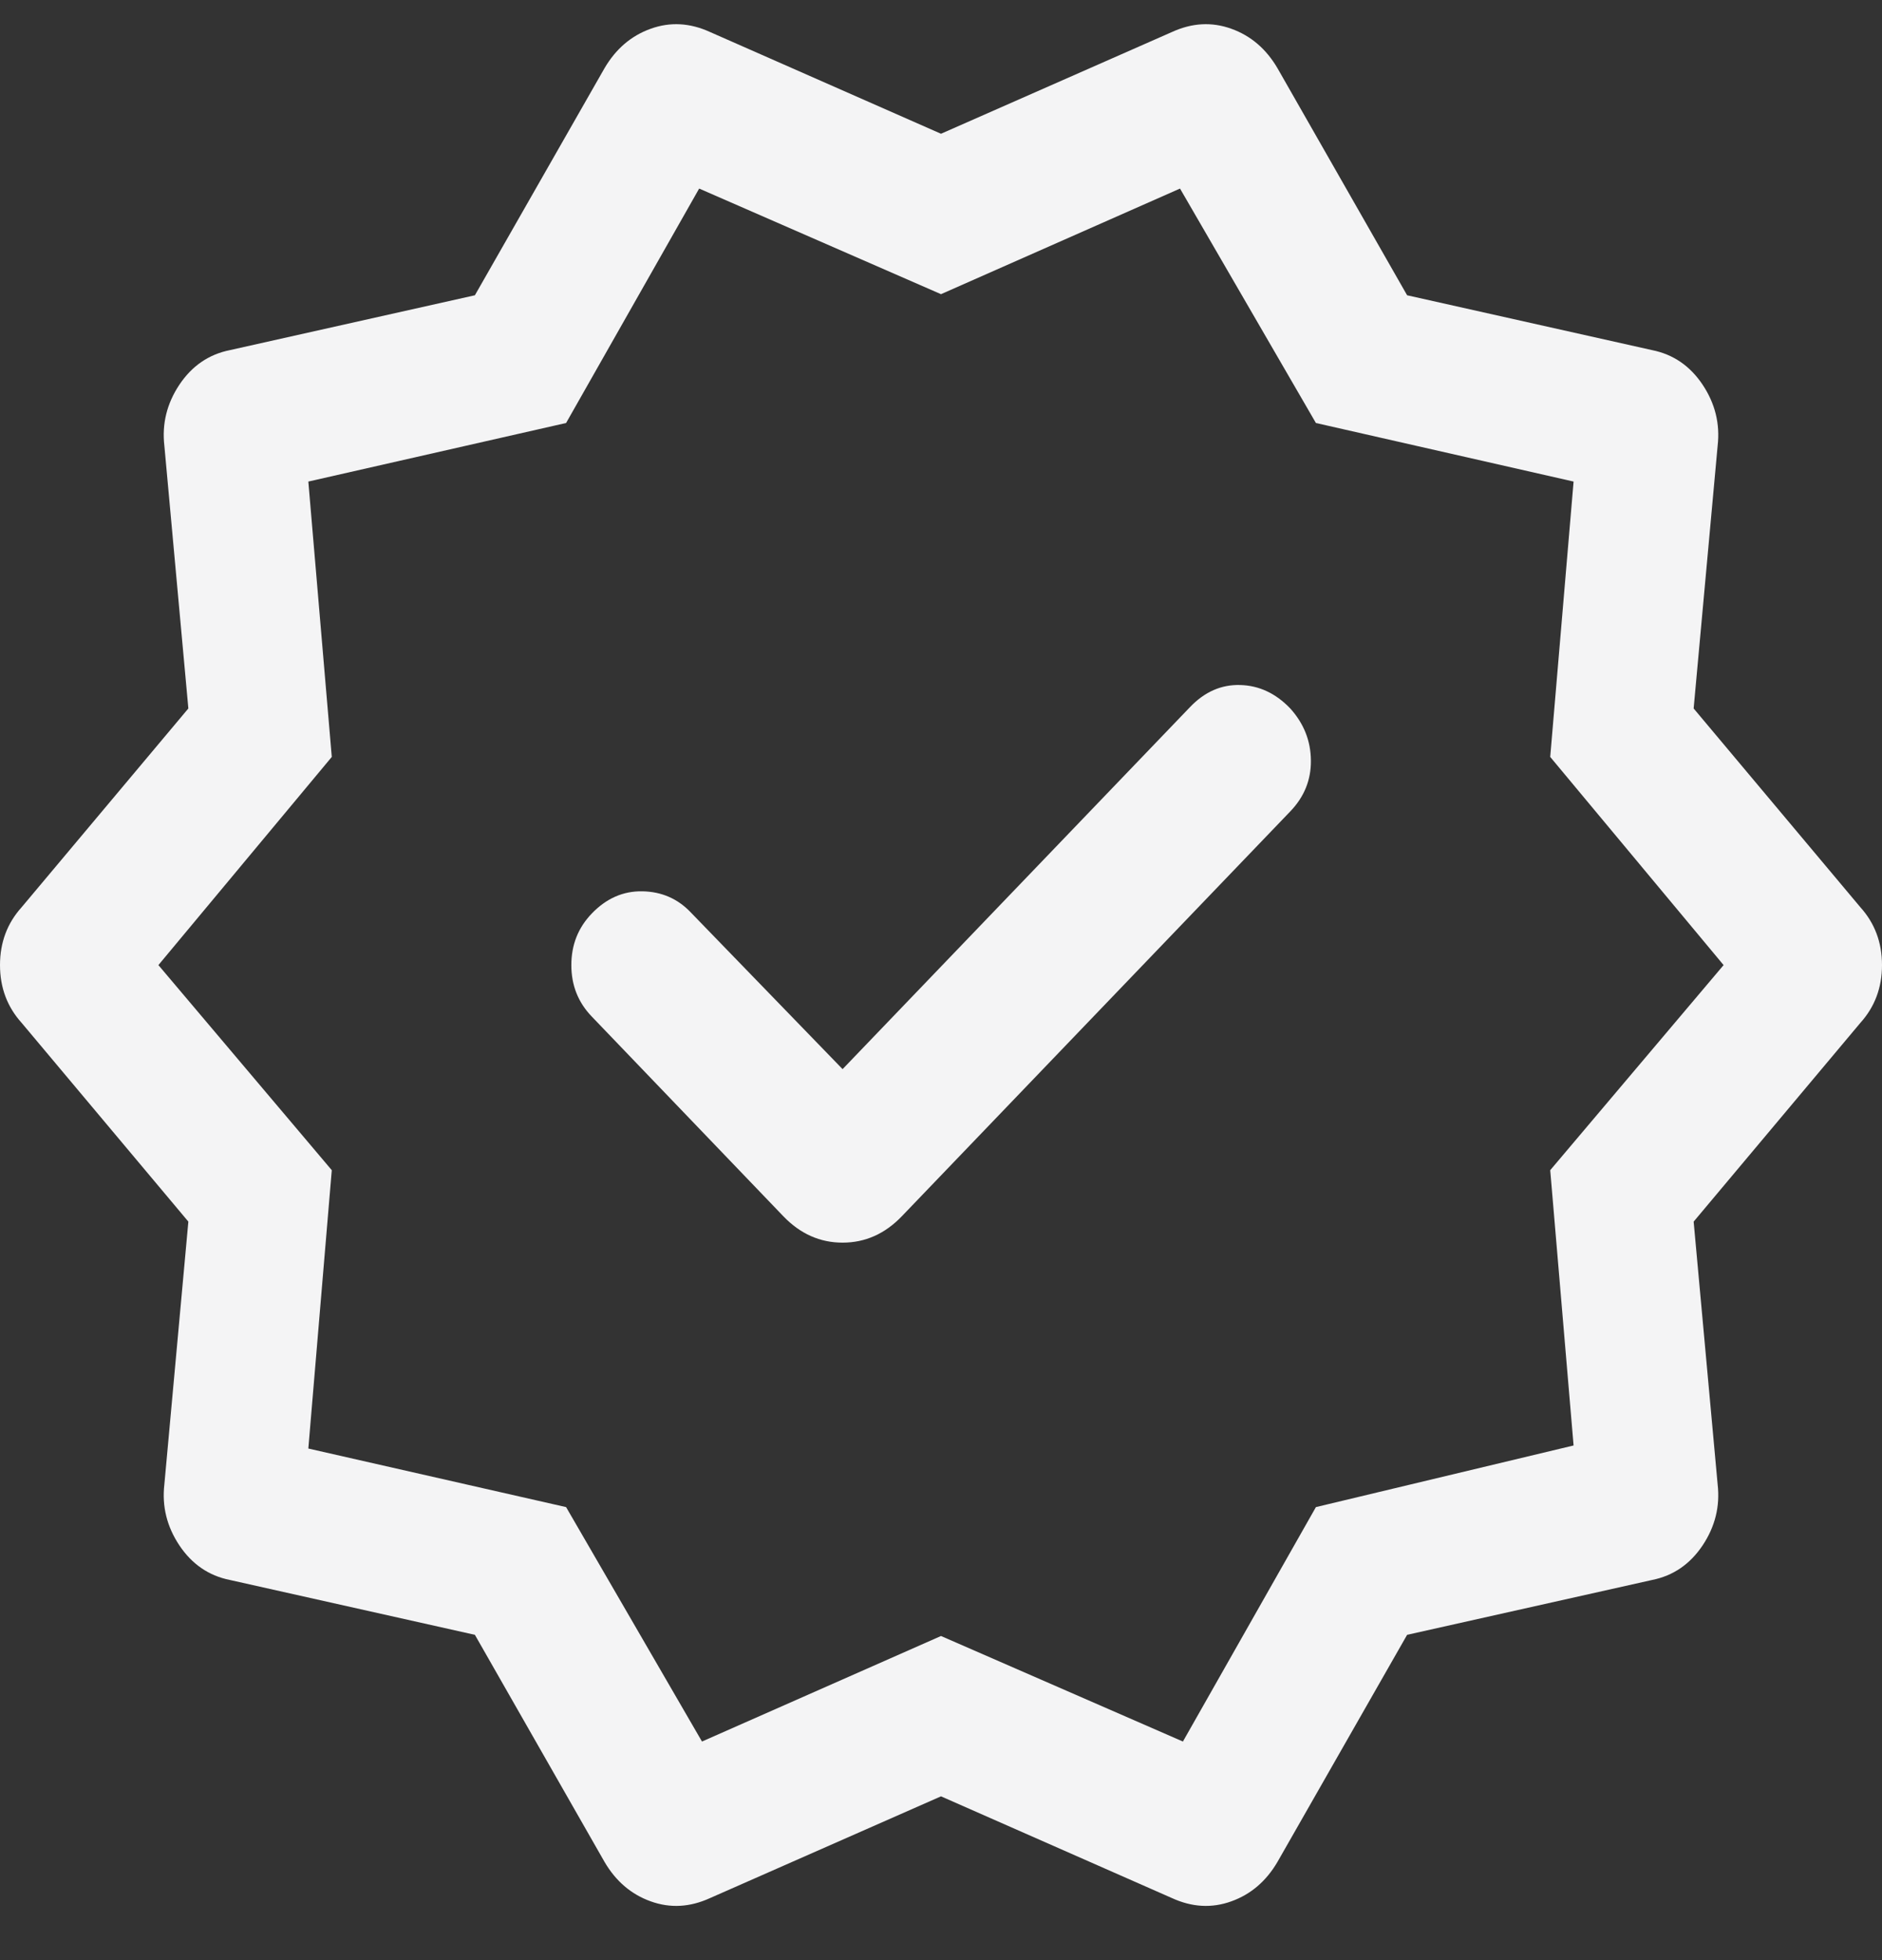 <svg xmlns="http://www.w3.org/2000/svg" width="24" height="25" viewBox="0 0 24 25" fill="none"><rect x="0" y="0" width="24" height="25" fill="#333333" stroke="none"/><path d="M10.745 13.636L8.805 11.633C8.64 11.461 8.435 11.372 8.19 11.368C7.946 11.364 7.731 11.459 7.546 11.652C7.372 11.833 7.286 12.052 7.286 12.309C7.286 12.566 7.372 12.784 7.546 12.965L9.989 15.512C10.205 15.737 10.457 15.849 10.745 15.849C11.033 15.849 11.285 15.737 11.501 15.512L16.454 10.349C16.632 10.164 16.72 9.947 16.717 9.699C16.715 9.45 16.628 9.229 16.454 9.036C16.269 8.843 16.056 8.743 15.815 8.737C15.575 8.73 15.362 8.824 15.177 9.017L10.745 13.636ZM7.709 23.747L6.056 20.851L2.93 20.151C2.662 20.097 2.448 19.95 2.288 19.711C2.128 19.471 2.064 19.212 2.096 18.932L2.402 15.581L0.276 13.046C0.092 12.842 0 12.596 0 12.309C0 12.021 0.092 11.775 0.276 11.571L2.402 9.036L2.096 5.685C2.064 5.406 2.128 5.146 2.288 4.906C2.448 4.667 2.662 4.52 2.93 4.466L6.056 3.766L7.709 0.87C7.853 0.624 8.049 0.456 8.297 0.367C8.546 0.277 8.798 0.291 9.054 0.408L12 1.706L14.946 0.408C15.202 0.291 15.454 0.277 15.703 0.367C15.951 0.456 16.147 0.624 16.291 0.87L17.944 3.766L21.07 4.466C21.338 4.52 21.552 4.667 21.712 4.906C21.872 5.146 21.936 5.406 21.904 5.685L21.598 9.036L23.724 11.571C23.908 11.775 24 12.021 24 12.309C24 12.596 23.908 12.842 23.724 13.046L21.598 15.581L21.904 18.932C21.936 19.212 21.872 19.471 21.712 19.711C21.552 19.95 21.338 20.097 21.07 20.151L17.944 20.851L16.291 23.747C16.147 23.993 15.951 24.161 15.703 24.25C15.454 24.34 15.202 24.326 14.946 24.209L12 22.911L9.054 24.209C8.798 24.326 8.546 24.34 8.297 24.25C8.049 24.161 7.853 23.993 7.709 23.747ZM8.952 22.212L12 20.866L15.085 22.212L16.781 19.222L20.067 18.436L19.769 14.925L21.98 12.309L19.769 9.654L20.067 6.142L16.781 5.395L15.048 2.405L12 3.752L8.916 2.405L7.219 5.395L3.932 6.142L4.231 9.654L2.02 12.309L4.231 14.925L3.932 18.475L7.219 19.222L8.952 22.212Z" fill="#F4F4F5"></path></svg>